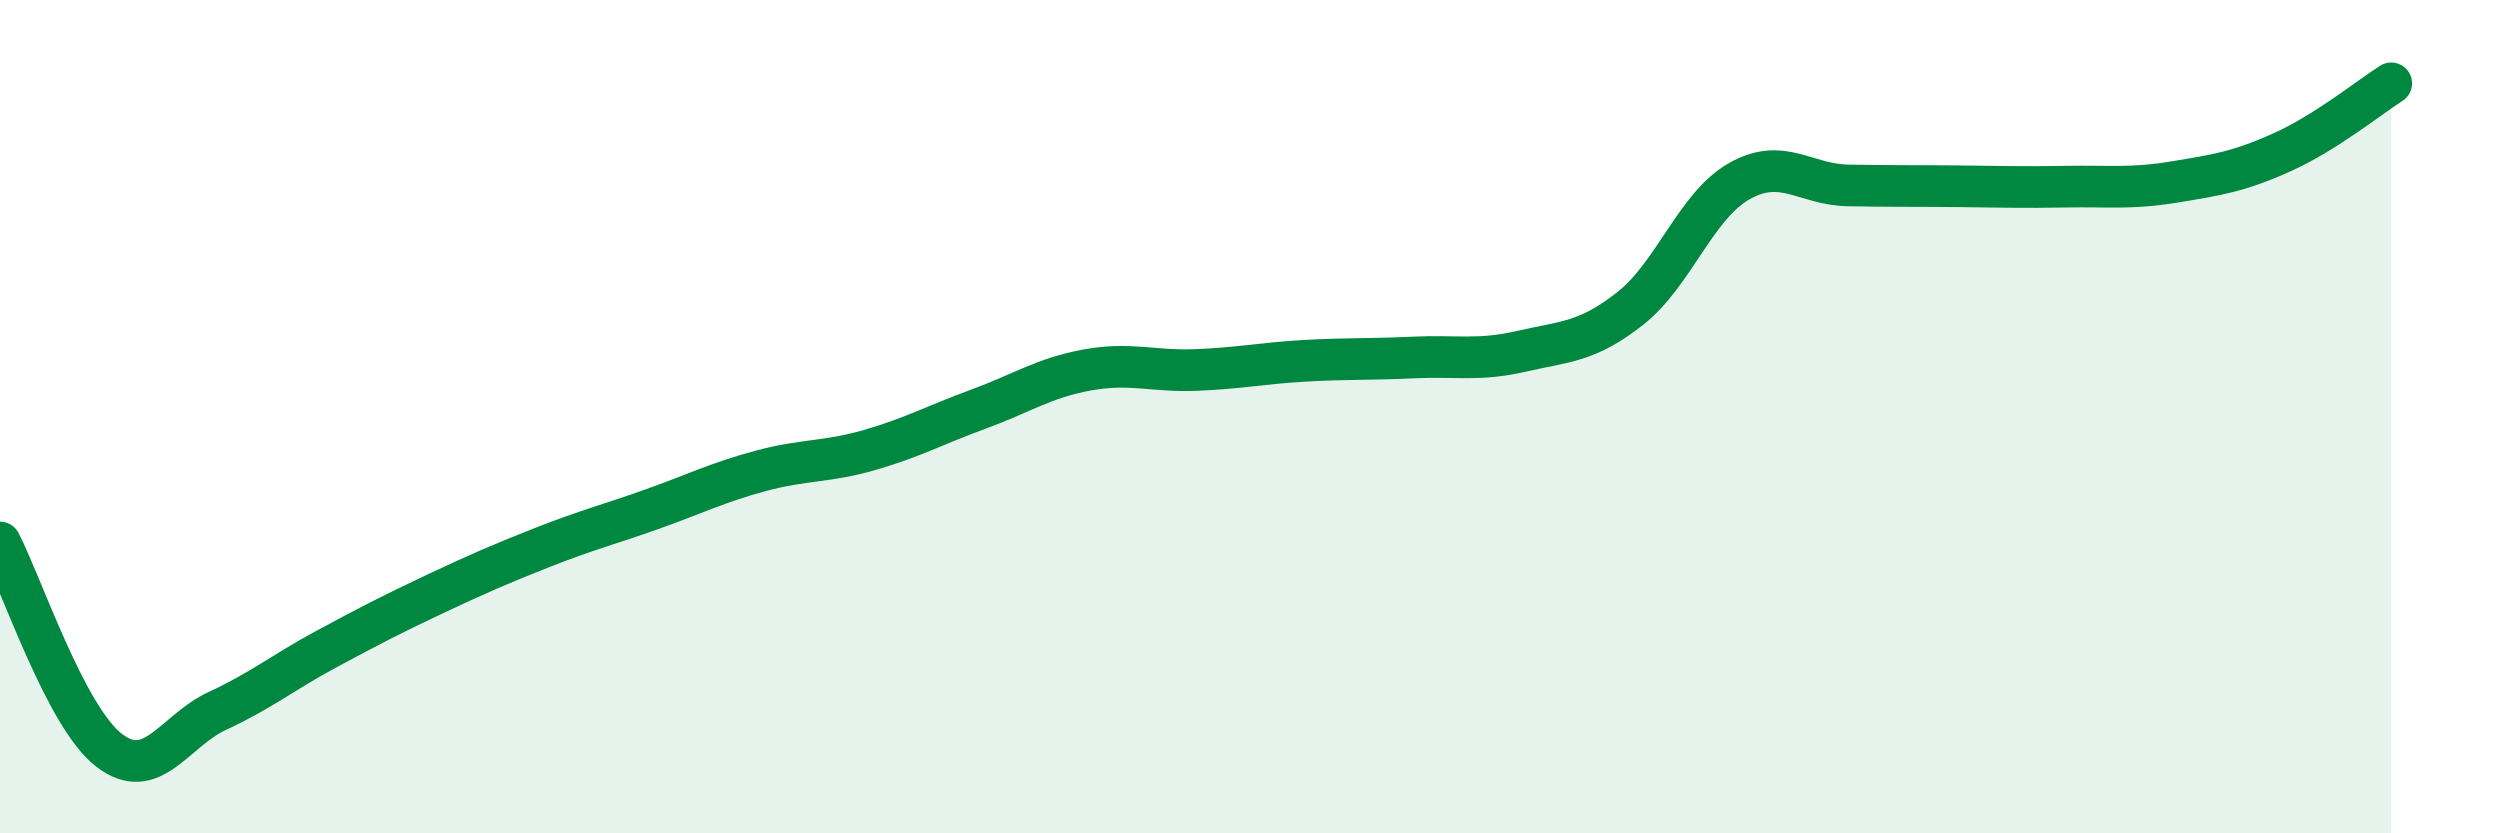 
    <svg width="60" height="20" viewBox="0 0 60 20" xmlns="http://www.w3.org/2000/svg">
      <path
        d="M 0,13.02 C 0.52,14.02 1.57,17.19 2.61,18 C 3.65,18.81 4.18,17.54 5.22,17.06 C 6.26,16.58 6.79,16.14 7.83,15.58 C 8.87,15.02 9.39,14.75 10.43,14.26 C 11.47,13.77 12,13.54 13.04,13.13 C 14.08,12.72 14.61,12.59 15.65,12.22 C 16.69,11.85 17.22,11.58 18.26,11.3 C 19.3,11.02 19.83,11.1 20.87,10.8 C 21.91,10.5 22.44,10.2 23.48,9.82 C 24.52,9.44 25.05,9.07 26.09,8.88 C 27.13,8.69 27.66,8.92 28.7,8.88 C 29.74,8.84 30.26,8.72 31.3,8.66 C 32.34,8.6 32.87,8.63 33.91,8.58 C 34.95,8.53 35.48,8.67 36.52,8.43 C 37.56,8.19 38.09,8.22 39.13,7.4 C 40.17,6.58 40.7,4.94 41.74,4.35 C 42.78,3.76 43.31,4.43 44.35,4.45 C 45.39,4.47 45.92,4.46 46.96,4.47 C 48,4.48 48.53,4.5 49.57,4.48 C 50.61,4.46 51.13,4.54 52.17,4.37 C 53.21,4.2 53.74,4.12 54.78,3.65 C 55.82,3.18 56.87,2.33 57.39,2L57.39 20L0 20Z"
        fill="#008740"
        opacity="0.1"
        stroke-linecap="round"
        stroke-linejoin="round"
      />
      <path
        d="M 0,13.02 C 0.52,14.02 1.57,17.19 2.61,18 C 3.65,18.81 4.18,17.54 5.22,17.06 C 6.26,16.58 6.79,16.14 7.83,15.58 C 8.87,15.02 9.39,14.75 10.43,14.26 C 11.47,13.77 12,13.54 13.04,13.13 C 14.08,12.72 14.61,12.59 15.65,12.22 C 16.69,11.85 17.22,11.58 18.26,11.3 C 19.3,11.02 19.83,11.1 20.87,10.8 C 21.91,10.5 22.44,10.2 23.48,9.82 C 24.52,9.44 25.05,9.07 26.09,8.88 C 27.13,8.69 27.66,8.92 28.7,8.88 C 29.74,8.84 30.26,8.72 31.3,8.66 C 32.34,8.6 32.87,8.63 33.91,8.58 C 34.95,8.53 35.48,8.67 36.52,8.43 C 37.56,8.19 38.09,8.22 39.13,7.4 C 40.17,6.58 40.7,4.94 41.74,4.35 C 42.78,3.76 43.31,4.43 44.35,4.45 C 45.39,4.47 45.92,4.46 46.96,4.47 C 48,4.48 48.53,4.5 49.57,4.48 C 50.61,4.46 51.13,4.54 52.17,4.37 C 53.21,4.2 53.74,4.12 54.78,3.65 C 55.82,3.18 56.87,2.33 57.39,2"
        stroke="#008740"
        stroke-width="1"
        fill="none"
        stroke-linecap="round"
        stroke-linejoin="round"
      />
    </svg>
  